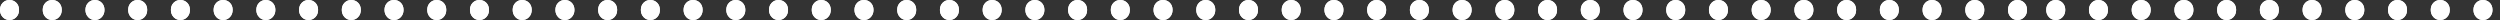 <?xml version="1.0" encoding="UTF-8"?>
<svg id="_レイヤー_1" xmlns="http://www.w3.org/2000/svg" width="370" height="3" xmlns:xlink="http://www.w3.org/1999/xlink" version="1.1" viewBox="0 0 370 3">
  <rect x="0" y="0" width="370" height="3" fill="#333333" stroke="none"/>
  <!-- Generator: Adobe Illustrator 29.6.1, SVG Export Plug-In . SVG Version: 2.1.1 Build 9)  -->
  <defs>
    <style>
      .st0 {
        fill: #fff;
      }

      .st1 {
        clip-path: url(#clippath);
      }
    </style>
    <clipPath id="clippath">
      <path class="st0" d="M1.399,2.962c-.388,0-.718-.143-.99-.427-.272-.285-.409-.639-.409-1.063,0-.436.136-.79.409-1.063.273-.273.603-.409.99-.409.4,0,.736.136,1.009.409.272.273.409.627.409,1.063,0,.424-.136.779-.409,1.063-.273.284-.609.427-1.009.427ZM7.722,2.962c-.388,0-.718-.143-.99-.427-.272-.285-.409-.639-.409-1.063,0-.436.136-.79.409-1.063.273-.273.603-.409.99-.409.4,0,.736.136,1.009.409.272.273.409.627.409,1.063,0,.424-.136.779-.409,1.063-.273.284-.609.427-1.009.427ZM14.045,2.962c-.388,0-.718-.143-.99-.427-.272-.285-.409-.639-.409-1.063,0-.436.136-.79.409-1.063.273-.273.603-.409.99-.409.4,0,.736.136,1.009.409.272.273.409.627.409,1.063,0,.424-.136.779-.409,1.063-.273.284-.609.427-1.009.427ZM20.368,2.962c-.388,0-.718-.143-.99-.427-.272-.285-.409-.639-.409-1.063,0-.436.136-.79.409-1.063.273-.273.603-.409.99-.409.4,0,.736.136,1.009.409.272.273.409.627.409,1.063,0,.424-.136.779-.409,1.063-.273.284-.609.427-1.009.427ZM26.691,2.962c-.388,0-.718-.143-.99-.427-.272-.285-.409-.639-.409-1.063,0-.436.136-.79.409-1.063.273-.273.603-.409.99-.409.4,0,.736.136,1.009.409.272.273.409.627.409,1.063,0,.424-.136.779-.409,1.063-.273.284-.609.427-1.009.427ZM33.014,2.962c-.388,0-.718-.143-.99-.427-.272-.285-.409-.639-.409-1.063,0-.436.136-.79.409-1.063.273-.273.603-.409.99-.409.4,0,.736.136,1.009.409.272.273.409.627.409,1.063,0,.424-.136.779-.409,1.063-.273.284-.609.427-1.009.427ZM39.337,2.962c-.388,0-.718-.143-.99-.427-.272-.285-.409-.639-.409-1.063,0-.436.136-.79.409-1.063.273-.273.603-.409.99-.409.4,0,.736.136,1.009.409.272.273.409.627.409,1.063,0,.424-.136.779-.409,1.063-.273.284-.609.427-1.009.427ZM45.66,2.962c-.388,0-.718-.143-.99-.427-.272-.285-.409-.639-.409-1.063,0-.436.136-.79.409-1.063.273-.273.603-.409.99-.409.4,0,.736.136,1.009.409.272.273.409.627.409,1.063,0,.424-.136.779-.409,1.063-.273.284-.609.427-1.009.427ZM51.983,2.962c-.388,0-.718-.143-.99-.427-.272-.285-.409-.639-.409-1.063,0-.436.136-.79.409-1.063.273-.273.603-.409.99-.409.4,0,.736.136,1.009.409.272.273.409.627.409,1.063,0,.424-.136.779-.409,1.063-.273.284-.609.427-1.009.427ZM58.306,2.962c-.388,0-.718-.143-.99-.427-.272-.285-.409-.639-.409-1.063,0-.436.136-.79.409-1.063.273-.273.603-.409.99-.409.4,0,.736.136,1.009.409.272.273.409.627.409,1.063,0,.424-.136.779-.409,1.063-.273.284-.609.427-1.009.427ZM64.63,2.962c-.388,0-.718-.143-.99-.427-.272-.285-.409-.639-.409-1.063,0-.436.136-.79.409-1.063.273-.273.603-.409.99-.409.4,0,.736.136,1.009.409.272.273.409.627.409,1.063,0,.424-.136.779-.409,1.063-.273.284-.609.427-1.009.427ZM70.953,2.962c-.388,0-.718-.143-.99-.427-.272-.285-.409-.639-.409-1.063,0-.436.136-.79.409-1.063.273-.273.603-.409.99-.409.4,0,.736.136,1.009.409.272.273.409.627.409,1.063,0,.424-.136.779-.409,1.063-.273.284-.609.427-1.009.427ZM77.276,2.962c-.388,0-.718-.143-.99-.427-.272-.285-.409-.639-.409-1.063,0-.436.136-.79.409-1.063.273-.273.603-.409.99-.409.4,0,.736.136,1.009.409.272.273.409.627.409,1.063,0,.424-.136.779-.409,1.063-.273.284-.609.427-1.009.427ZM83.599,2.962c-.388,0-.718-.143-.99-.427-.272-.285-.409-.639-.409-1.063,0-.436.136-.79.409-1.063.273-.273.603-.409.99-.409.4,0,.736.136,1.009.409.272.273.409.627.409,1.063,0,.424-.136.779-.409,1.063-.273.284-.609.427-1.009.427ZM89.922,2.962c-.388,0-.718-.143-.99-.427-.272-.285-.409-.639-.409-1.063,0-.436.136-.79.409-1.063.273-.273.603-.409.99-.409.4,0,.736.136,1.009.409.272.273.409.627.409,1.063,0,.424-.136.779-.409,1.063-.273.284-.609.427-1.009.427ZM96.245,2.962c-.388,0-.718-.143-.99-.427-.272-.285-.409-.639-.409-1.063,0-.436.136-.79.409-1.063.273-.273.603-.409.99-.409.4,0,.736.136,1.009.409.272.273.409.627.409,1.063,0,.424-.136.779-.409,1.063-.273.284-.609.427-1.009.427ZM102.568,2.962c-.388,0-.718-.143-.99-.427-.272-.285-.409-.639-.409-1.063,0-.436.136-.79.409-1.063.273-.273.603-.409.99-.409.4,0,.736.136,1.009.409.272.273.409.627.409,1.063,0,.424-.136.779-.409,1.063-.273.284-.609.427-1.009.427ZM108.891,2.962c-.388,0-.718-.143-.99-.427-.272-.285-.409-.639-.409-1.063,0-.436.136-.79.409-1.063.273-.273.603-.409.99-.409.4,0,.736.136,1.009.409.272.273.409.627.409,1.063,0,.424-.136.779-.409,1.063-.273.284-.609.427-1.009.427ZM115.214,2.962c-.388,0-.718-.143-.99-.427-.272-.285-.409-.639-.409-1.063,0-.436.136-.79.409-1.063.273-.273.603-.409.99-.409.4,0,.736.136,1.009.409.272.273.409.627.409,1.063,0,.424-.136.779-.409,1.063-.273.284-.609.427-1.009.427ZM121.537,2.962c-.388,0-.718-.143-.99-.427-.272-.285-.409-.639-.409-1.063,0-.436.136-.79.409-1.063.273-.273.603-.409.99-.409.4,0,.736.136,1.009.409.272.273.409.627.409,1.063,0,.424-.136.779-.409,1.063-.273.284-.609.427-1.009.427ZM127.86,2.962c-.388,0-.718-.143-.99-.427-.272-.285-.409-.639-.409-1.063,0-.436.136-.79.409-1.063.273-.273.603-.409.99-.409.4,0,.736.136,1.009.409.272.273.409.627.409,1.063,0,.424-.136.779-.409,1.063-.273.284-.609.427-1.009.427ZM134.183,2.962c-.388,0-.718-.143-.99-.427-.272-.285-.409-.639-.409-1.063,0-.436.136-.79.409-1.063.273-.273.603-.409.99-.409.4,0,.736.136,1.009.409.272.273.409.627.409,1.063,0,.424-.136.779-.409,1.063-.273.284-.609.427-1.009.427ZM140.506,2.962c-.388,0-.718-.143-.99-.427-.272-.285-.409-.639-.409-1.063,0-.436.136-.79.409-1.063.273-.273.603-.409.99-.409.4,0,.736.136,1.009.409.272.273.409.627.409,1.063,0,.424-.136.779-.409,1.063-.273.284-.609.427-1.009.427ZM146.829,2.962c-.388,0-.718-.143-.99-.427-.272-.285-.409-.639-.409-1.063,0-.436.136-.79.409-1.063.273-.273.603-.409.99-.409.4,0,.736.136,1.009.409.272.273.409.627.409,1.063,0,.424-.136.779-.409,1.063-.273.284-.609.427-1.009.427ZM153.152,2.962c-.388,0-.718-.143-.99-.427-.272-.285-.409-.639-.409-1.063,0-.436.136-.79.409-1.063.273-.273.603-.409.99-.409.4,0,.736.136,1.009.409.272.273.409.627.409,1.063,0,.424-.136.779-.409,1.063-.273.284-.609.427-1.009.427ZM159.475,2.962c-.388,0-.718-.143-.99-.427-.272-.285-.409-.639-.409-1.063,0-.436.136-.79.409-1.063.273-.273.603-.409.99-.409.4,0,.736.136,1.009.409.272.273.409.627.409,1.063,0,.424-.136.779-.409,1.063-.273.284-.609.427-1.009.427ZM165.798,2.962c-.388,0-.718-.143-.99-.427-.272-.285-.409-.639-.409-1.063,0-.436.136-.79.409-1.063.273-.273.603-.409.99-.409.4,0,.736.136,1.009.409.272.273.409.627.409,1.063,0,.424-.136.779-.409,1.063-.273.284-.609.427-1.009.427ZM172.121,2.962c-.388,0-.718-.143-.99-.427-.272-.285-.409-.639-.409-1.063,0-.436.136-.79.409-1.063.273-.273.603-.409.99-.409.4,0,.736.136,1.009.409.272.273.409.627.409,1.063,0,.424-.136.779-.409,1.063-.273.284-.609.427-1.009.427ZM178.444,2.962c-.388,0-.718-.143-.99-.427-.272-.285-.409-.639-.409-1.063,0-.436.136-.79.409-1.063.273-.273.603-.409.99-.409.4,0,.736.136,1.009.409.272.273.409.627.409,1.063,0,.424-.136.779-.409,1.063-.273.284-.609.427-1.009.427ZM184.768,2.962c-.388,0-.718-.143-.99-.427-.272-.285-.409-.639-.409-1.063,0-.436.136-.79.409-1.063.273-.273.603-.409.99-.409.4,0,.736.136,1.009.409.272.273.409.627.409,1.063,0,.424-.136.779-.409,1.063-.273.284-.609.427-1.009.427ZM191.091,2.962c-.388,0-.718-.143-.99-.427-.272-.285-.409-.639-.409-1.063,0-.436.136-.79.409-1.063.273-.273.603-.409.99-.409.4,0,.736.136,1.009.409.272.273.409.627.409,1.063,0,.424-.136.779-.409,1.063-.273.284-.609.427-1.009.427ZM197.414,2.962c-.388,0-.718-.143-.99-.427-.272-.285-.409-.639-.409-1.063,0-.436.136-.79.409-1.063.273-.273.603-.409.99-.409.4,0,.736.136,1.009.409.272.273.409.627.409,1.063,0,.424-.136.779-.409,1.063-.273.284-.609.427-1.009.427ZM203.737,2.962c-.388,0-.718-.143-.99-.427-.272-.285-.409-.639-.409-1.063,0-.436.136-.79.409-1.063.273-.273.603-.409.99-.409.4,0,.736.136,1.009.409.272.273.409.627.409,1.063,0,.424-.136.779-.409,1.063-.273.284-.609.427-1.009.427ZM210.06,2.962c-.388,0-.718-.143-.99-.427-.272-.285-.409-.639-.409-1.063,0-.436.136-.79.409-1.063.273-.273.603-.409.99-.409.4,0,.736.136,1.009.409.272.273.409.627.409,1.063,0,.424-.136.779-.409,1.063-.273.284-.609.427-1.009.427ZM216.383,2.962c-.388,0-.718-.143-.99-.427-.272-.285-.409-.639-.409-1.063,0-.436.136-.79.409-1.063.273-.273.603-.409.99-.409.4,0,.736.136,1.009.409.272.273.409.627.409,1.063,0,.424-.136.779-.409,1.063-.273.284-.609.427-1.009.427ZM222.706,2.962c-.388,0-.718-.143-.99-.427-.272-.285-.409-.639-.409-1.063,0-.436.136-.79.409-1.063.273-.273.603-.409.99-.409.4,0,.736.136,1.009.409.272.273.409.627.409,1.063,0,.424-.136.779-.409,1.063-.273.284-.609.427-1.009.427ZM229.029,2.962c-.388,0-.718-.143-.99-.427-.272-.285-.409-.639-.409-1.063,0-.436.136-.79.409-1.063.273-.273.603-.409.99-.409.4,0,.736.136,1.009.409.272.273.409.627.409,1.063,0,.424-.136.779-.409,1.063-.273.284-.609.427-1.009.427ZM235.352,2.962c-.388,0-.718-.143-.99-.427-.272-.285-.409-.639-.409-1.063,0-.436.136-.79.409-1.063.273-.273.603-.409.99-.409.4,0,.736.136,1.009.409.272.273.409.627.409,1.063,0,.424-.136.779-.409,1.063-.273.284-.609.427-1.009.427ZM241.675,2.962c-.388,0-.718-.143-.99-.427-.272-.285-.409-.639-.409-1.063,0-.436.136-.79.409-1.063.273-.273.603-.409.99-.409.4,0,.736.136,1.009.409.272.273.409.627.409,1.063,0,.424-.136.779-.409,1.063-.273.284-.609.427-1.009.427ZM247.998,2.962c-.388,0-.718-.143-.99-.427-.272-.285-.409-.639-.409-1.063,0-.436.136-.79.409-1.063.273-.273.603-.409.99-.409.4,0,.736.136,1.009.409.272.273.409.627.409,1.063,0,.424-.136.779-.409,1.063-.273.284-.609.427-1.009.427ZM254.321,2.962c-.388,0-.718-.143-.99-.427-.272-.285-.409-.639-.409-1.063,0-.436.136-.79.409-1.063.273-.273.603-.409.99-.409.4,0,.736.136,1.009.409.272.273.409.627.409,1.063,0,.424-.136.779-.409,1.063-.273.284-.609.427-1.009.427ZM260.644,2.962c-.388,0-.718-.143-.99-.427-.272-.285-.409-.639-.409-1.063,0-.436.136-.79.409-1.063.273-.273.603-.409.99-.409.4,0,.736.136,1.009.409.272.273.409.627.409,1.063,0,.424-.136.779-.409,1.063-.273.284-.609.427-1.009.427ZM266.967,2.962c-.388,0-.718-.143-.99-.427-.272-.285-.409-.639-.409-1.063,0-.436.136-.79.409-1.063.273-.273.603-.409.99-.409.4,0,.736.136,1.009.409.272.273.409.627.409,1.063,0,.424-.136.779-.409,1.063-.273.284-.609.427-1.009.427ZM273.29,2.962c-.388,0-.718-.143-.99-.427-.272-.285-.409-.639-.409-1.063,0-.436.136-.79.409-1.063.273-.273.603-.409.99-.409.4,0,.736.136,1.009.409.272.273.409.627.409,1.063,0,.424-.136.779-.409,1.063-.273.284-.609.427-1.009.427ZM279.613,2.962c-.388,0-.718-.143-.99-.427-.272-.285-.409-.639-.409-1.063,0-.436.136-.79.409-1.063.273-.273.603-.409.99-.409.4,0,.736.136,1.009.409.272.273.409.627.409,1.063,0,.424-.136.779-.409,1.063-.273.284-.609.427-1.009.427ZM285.936,2.962c-.388,0-.718-.143-.99-.427-.272-.285-.409-.639-.409-1.063,0-.436.136-.79.409-1.063.273-.273.603-.409.99-.409.4,0,.736.136,1.009.409.272.273.409.627.409,1.063,0,.424-.136.779-.409,1.063-.273.284-.609.427-1.009.427ZM292.259,2.962c-.388,0-.718-.143-.99-.427-.272-.285-.409-.639-.409-1.063,0-.436.136-.79.409-1.063.273-.273.603-.409.99-.409.4,0,.736.136,1.009.409.272.273.409.627.409,1.063,0,.424-.136.779-.409,1.063-.273.284-.609.427-1.009.427ZM298.583,2.962c-.388,0-.718-.143-.99-.427-.272-.285-.409-.639-.409-1.063,0-.436.136-.79.409-1.063.273-.273.603-.409.99-.409.4,0,.736.136,1.009.409.272.273.409.627.409,1.063,0,.424-.136.779-.409,1.063-.273.284-.609.427-1.009.427ZM304.24,2.962c-.388,0-.718-.143-.99-.427-.272-.285-.409-.639-.409-1.063,0-.436.136-.79.409-1.063.273-.273.603-.409.99-.409.4,0,.736.136,1.009.409.272.273.409.627.409,1.063,0,.424-.136.779-.409,1.063-.273.284-.609.427-1.009.427ZM310.563,2.962c-.388,0-.718-.143-.99-.427-.272-.285-.409-.639-.409-1.063,0-.436.136-.79.409-1.063.273-.273.603-.409.99-.409.4,0,.736.136,1.009.409.272.273.409.627.409,1.063,0,.424-.136.779-.409,1.063-.273.284-.609.427-1.009.427ZM316.886,2.962c-.388,0-.718-.143-.99-.427-.272-.285-.409-.639-.409-1.063,0-.436.136-.79.409-1.063.273-.273.603-.409.99-.409.4,0,.736.136,1.009.409.272.273.409.627.409,1.063,0,.424-.136.779-.409,1.063-.273.284-.609.427-1.009.427ZM323.209,2.962c-.388,0-.718-.143-.99-.427-.272-.285-.409-.639-.409-1.063,0-.436.136-.79.409-1.063.273-.273.603-.409.99-.409.4,0,.736.136,1.009.409.272.273.409.627.409,1.063,0,.424-.136.779-.409,1.063-.273.284-.609.427-1.009.427ZM329.532,2.962c-.388,0-.718-.143-.99-.427-.272-.285-.409-.639-.409-1.063,0-.436.136-.79.409-1.063.273-.273.603-.409.99-.409.4,0,.736.136,1.009.409.272.273.409.627.409,1.063,0,.424-.136.779-.409,1.063-.273.284-.609.427-1.009.427ZM335.855,2.962c-.388,0-.718-.143-.99-.427-.272-.285-.409-.639-.409-1.063,0-.436.136-.79.409-1.063.273-.273.603-.409.99-.409.4,0,.736.136,1.009.409.272.273.409.627.409,1.063,0,.424-.136.779-.409,1.063-.273.284-.609.427-1.009.427ZM342.178,2.962c-.388,0-.718-.143-.99-.427-.272-.285-.409-.639-.409-1.063,0-.436.136-.79.409-1.063.273-.273.603-.409.99-.409.4,0,.736.136,1.009.409.272.273.409.627.409,1.063,0,.424-.136.779-.409,1.063-.273.284-.609.427-1.009.427ZM348.501,2.962c-.388,0-.718-.143-.99-.427-.272-.285-.409-.639-.409-1.063,0-.436.136-.79.409-1.063.273-.273.603-.409.99-.409.4,0,.736.136,1.009.409.272.273.409.627.409,1.063,0,.424-.136.779-.409,1.063-.273.284-.609.427-1.009.427ZM354.824,2.962c-.388,0-.718-.143-.99-.427-.272-.285-.409-.639-.409-1.063,0-.436.136-.79.409-1.063.273-.273.603-.409.99-.409.4,0,.736.136,1.009.409.272.273.409.627.409,1.063,0,.424-.136.779-.409,1.063-.273.284-.609.427-1.009.427ZM361.147,2.962c-.388,0-.718-.143-.99-.427-.272-.285-.409-.639-.409-1.063,0-.436.136-.79.409-1.063.273-.273.603-.409.99-.409.4,0,.736.136,1.009.409.272.273.409.627.409,1.063,0,.424-.136.779-.409,1.063-.273.284-.609.427-1.009.427ZM367.47,2.962c-.388,0-.718-.143-.99-.427-.272-.285-.409-.639-.409-1.063,0-.436.136-.79.409-1.063.273-.273.603-.409.99-.409.4,0,.736.136,1.009.409.272.273.409.627.409,1.063,0,.424-.136.779-.409,1.063-.273.284-.609.427-1.009.427Z"/>
    </clipPath>
  </defs>
  <path class="st0" d="M1.399,2.962c-.388,0-.718-.143-.99-.427-.272-.285-.409-.639-.409-1.063,0-.436.136-.79.409-1.063.273-.273.603-.409.99-.409.4,0,.736.136,1.009.409.272.273.409.627.409,1.063,0,.424-.136.779-.409,1.063-.273.284-.609.427-1.009.427ZM7.722,2.962c-.388,0-.718-.143-.99-.427-.272-.285-.409-.639-.409-1.063,0-.436.136-.79.409-1.063.273-.273.603-.409.99-.409.4,0,.736.136,1.009.409.272.273.409.627.409,1.063,0,.424-.136.779-.409,1.063-.273.284-.609.427-1.009.427ZM14.045,2.962c-.388,0-.718-.143-.99-.427-.272-.285-.409-.639-.409-1.063,0-.436.136-.79.409-1.063.273-.273.603-.409.99-.409.4,0,.736.136,1.009.409.272.273.409.627.409,1.063,0,.424-.136.779-.409,1.063-.273.284-.609.427-1.009.427ZM20.368,2.962c-.388,0-.718-.143-.99-.427-.272-.285-.409-.639-.409-1.063,0-.436.136-.79.409-1.063.273-.273.603-.409.99-.409.4,0,.736.136,1.009.409.272.273.409.627.409,1.063,0,.424-.136.779-.409,1.063-.273.284-.609.427-1.009.427ZM26.691,2.962c-.388,0-.718-.143-.99-.427-.272-.285-.409-.639-.409-1.063,0-.436.136-.79.409-1.063.273-.273.603-.409.99-.409.4,0,.736.136,1.009.409.272.273.409.627.409,1.063,0,.424-.136.779-.409,1.063-.273.284-.609.427-1.009.427ZM33.014,2.962c-.388,0-.718-.143-.99-.427-.272-.285-.409-.639-.409-1.063,0-.436.136-.79.409-1.063.273-.273.603-.409.99-.409.4,0,.736.136,1.009.409.272.273.409.627.409,1.063,0,.424-.136.779-.409,1.063-.273.284-.609.427-1.009.427ZM39.337,2.962c-.388,0-.718-.143-.99-.427-.272-.285-.409-.639-.409-1.063,0-.436.136-.79.409-1.063.273-.273.603-.409.99-.409.4,0,.736.136,1.009.409.272.273.409.627.409,1.063,0,.424-.136.779-.409,1.063-.273.284-.609.427-1.009.427ZM45.66,2.962c-.388,0-.718-.143-.99-.427-.272-.285-.409-.639-.409-1.063,0-.436.136-.79.409-1.063.273-.273.603-.409.99-.409.4,0,.736.136,1.009.409.272.273.409.627.409,1.063,0,.424-.136.779-.409,1.063-.273.284-.609.427-1.009.427ZM51.983,2.962c-.388,0-.718-.143-.99-.427-.272-.285-.409-.639-.409-1.063,0-.436.136-.79.409-1.063.273-.273.603-.409.99-.409.4,0,.736.136,1.009.409.272.273.409.627.409,1.063,0,.424-.136.779-.409,1.063-.273.284-.609.427-1.009.427ZM58.306,2.962c-.388,0-.718-.143-.99-.427-.272-.285-.409-.639-.409-1.063,0-.436.136-.79.409-1.063.273-.273.603-.409.99-.409.4,0,.736.136,1.009.409.272.273.409.627.409,1.063,0,.424-.136.779-.409,1.063-.273.284-.609.427-1.009.427ZM64.63,2.962c-.388,0-.718-.143-.99-.427-.272-.285-.409-.639-.409-1.063,0-.436.136-.79.409-1.063.273-.273.603-.409.99-.409.4,0,.736.136,1.009.409.272.273.409.627.409,1.063,0,.424-.136.779-.409,1.063-.273.284-.609.427-1.009.427ZM70.953,2.962c-.388,0-.718-.143-.99-.427-.272-.285-.409-.639-.409-1.063,0-.436.136-.79.409-1.063.273-.273.603-.409.99-.409.4,0,.736.136,1.009.409.272.273.409.627.409,1.063,0,.424-.136.779-.409,1.063-.273.284-.609.427-1.009.427ZM77.276,2.962c-.388,0-.718-.143-.99-.427-.272-.285-.409-.639-.409-1.063,0-.436.136-.79.409-1.063.273-.273.603-.409.99-.409.4,0,.736.136,1.009.409.272.273.409.627.409,1.063,0,.424-.136.779-.409,1.063-.273.284-.609.427-1.009.427ZM83.599,2.962c-.388,0-.718-.143-.99-.427-.272-.285-.409-.639-.409-1.063,0-.436.136-.79.409-1.063.273-.273.603-.409.99-.409.4,0,.736.136,1.009.409.272.273.409.627.409,1.063,0,.424-.136.779-.409,1.063-.273.284-.609.427-1.009.427ZM89.922,2.962c-.388,0-.718-.143-.99-.427-.272-.285-.409-.639-.409-1.063,0-.436.136-.79.409-1.063.273-.273.603-.409.99-.409.4,0,.736.136,1.009.409.272.273.409.627.409,1.063,0,.424-.136.779-.409,1.063-.273.284-.609.427-1.009.427ZM96.245,2.962c-.388,0-.718-.143-.99-.427-.272-.285-.409-.639-.409-1.063,0-.436.136-.79.409-1.063.273-.273.603-.409.99-.409.4,0,.736.136,1.009.409.272.273.409.627.409,1.063,0,.424-.136.779-.409,1.063-.273.284-.609.427-1.009.427ZM102.568,2.962c-.388,0-.718-.143-.99-.427-.272-.285-.409-.639-.409-1.063,0-.436.136-.79.409-1.063.273-.273.603-.409.99-.409.4,0,.736.136,1.009.409.272.273.409.627.409,1.063,0,.424-.136.779-.409,1.063-.273.284-.609.427-1.009.427ZM108.891,2.962c-.388,0-.718-.143-.99-.427-.272-.285-.409-.639-.409-1.063,0-.436.136-.79.409-1.063.273-.273.603-.409.99-.409.4,0,.736.136,1.009.409.272.273.409.627.409,1.063,0,.424-.136.779-.409,1.063-.273.284-.609.427-1.009.427ZM115.214,2.962c-.388,0-.718-.143-.99-.427-.272-.285-.409-.639-.409-1.063,0-.436.136-.79.409-1.063.273-.273.603-.409.99-.409.4,0,.736.136,1.009.409.272.273.409.627.409,1.063,0,.424-.136.779-.409,1.063-.273.284-.609.427-1.009.427ZM121.537,2.962c-.388,0-.718-.143-.99-.427-.272-.285-.409-.639-.409-1.063,0-.436.136-.79.409-1.063.273-.273.603-.409.99-.409.4,0,.736.136,1.009.409.272.273.409.627.409,1.063,0,.424-.136.779-.409,1.063-.273.284-.609.427-1.009.427ZM127.86,2.962c-.388,0-.718-.143-.99-.427-.272-.285-.409-.639-.409-1.063,0-.436.136-.79.409-1.063.273-.273.603-.409.99-.409.4,0,.736.136,1.009.409.272.273.409.627.409,1.063,0,.424-.136.779-.409,1.063-.273.284-.609.427-1.009.427ZM134.183,2.962c-.388,0-.718-.143-.99-.427-.272-.285-.409-.639-.409-1.063,0-.436.136-.79.409-1.063.273-.273.603-.409.99-.409.4,0,.736.136,1.009.409.272.273.409.627.409,1.063,0,.424-.136.779-.409,1.063-.273.284-.609.427-1.009.427ZM140.506,2.962c-.388,0-.718-.143-.99-.427-.272-.285-.409-.639-.409-1.063,0-.436.136-.79.409-1.063.273-.273.603-.409.99-.409.4,0,.736.136,1.009.409.272.273.409.627.409,1.063,0,.424-.136.779-.409,1.063-.273.284-.609.427-1.009.427ZM146.829,2.962c-.388,0-.718-.143-.99-.427-.272-.285-.409-.639-.409-1.063,0-.436.136-.79.409-1.063.273-.273.603-.409.99-.409.4,0,.736.136,1.009.409.272.273.409.627.409,1.063,0,.424-.136.779-.409,1.063-.273.284-.609.427-1.009.427ZM153.152,2.962c-.388,0-.718-.143-.99-.427-.272-.285-.409-.639-.409-1.063,0-.436.136-.79.409-1.063.273-.273.603-.409.99-.409.4,0,.736.136,1.009.409.272.273.409.627.409,1.063,0,.424-.136.779-.409,1.063-.273.284-.609.427-1.009.427ZM159.475,2.962c-.388,0-.718-.143-.99-.427-.272-.285-.409-.639-.409-1.063,0-.436.136-.79.409-1.063.273-.273.603-.409.99-.409.4,0,.736.136,1.009.409.272.273.409.627.409,1.063,0,.424-.136.779-.409,1.063-.273.284-.609.427-1.009.427ZM165.798,2.962c-.388,0-.718-.143-.99-.427-.272-.285-.409-.639-.409-1.063,0-.436.136-.79.409-1.063.273-.273.603-.409.99-.409.4,0,.736.136,1.009.409.272.273.409.627.409,1.063,0,.424-.136.779-.409,1.063-.273.284-.609.427-1.009.427ZM172.121,2.962c-.388,0-.718-.143-.99-.427-.272-.285-.409-.639-.409-1.063,0-.436.136-.79.409-1.063.273-.273.603-.409.99-.409.4,0,.736.136,1.009.409.272.273.409.627.409,1.063,0,.424-.136.779-.409,1.063-.273.284-.609.427-1.009.427ZM178.444,2.962c-.388,0-.718-.143-.99-.427-.272-.285-.409-.639-.409-1.063,0-.436.136-.79.409-1.063.273-.273.603-.409.99-.409.4,0,.736.136,1.009.409.272.273.409.627.409,1.063,0,.424-.136.779-.409,1.063-.273.284-.609.427-1.009.427ZM184.768,2.962c-.388,0-.718-.143-.99-.427-.272-.285-.409-.639-.409-1.063,0-.436.136-.79.409-1.063.273-.273.603-.409.99-.409.4,0,.736.136,1.009.409.272.273.409.627.409,1.063,0,.424-.136.779-.409,1.063-.273.284-.609.427-1.009.427ZM191.091,2.962c-.388,0-.718-.143-.99-.427-.272-.285-.409-.639-.409-1.063,0-.436.136-.79.409-1.063.273-.273.603-.409.99-.409.4,0,.736.136,1.009.409.272.273.409.627.409,1.063,0,.424-.136.779-.409,1.063-.273.284-.609.427-1.009.427ZM197.414,2.962c-.388,0-.718-.143-.99-.427-.272-.285-.409-.639-.409-1.063,0-.436.136-.79.409-1.063.273-.273.603-.409.99-.409.4,0,.736.136,1.009.409.272.273.409.627.409,1.063,0,.424-.136.779-.409,1.063-.273.284-.609.427-1.009.427ZM203.737,2.962c-.388,0-.718-.143-.99-.427-.272-.285-.409-.639-.409-1.063,0-.436.136-.79.409-1.063.273-.273.603-.409.99-.409.4,0,.736.136,1.009.409.272.273.409.627.409,1.063,0,.424-.136.779-.409,1.063-.273.284-.609.427-1.009.427ZM210.06,2.962c-.388,0-.718-.143-.99-.427-.272-.285-.409-.639-.409-1.063,0-.436.136-.79.409-1.063.273-.273.603-.409.99-.409.4,0,.736.136,1.009.409.272.273.409.627.409,1.063,0,.424-.136.779-.409,1.063-.273.284-.609.427-1.009.427ZM216.383,2.962c-.388,0-.718-.143-.99-.427-.272-.285-.409-.639-.409-1.063,0-.436.136-.79.409-1.063.273-.273.603-.409.99-.409.4,0,.736.136,1.009.409.272.273.409.627.409,1.063,0,.424-.136.779-.409,1.063-.273.284-.609.427-1.009.427ZM222.706,2.962c-.388,0-.718-.143-.99-.427-.272-.285-.409-.639-.409-1.063,0-.436.136-.79.409-1.063.273-.273.603-.409.99-.409.4,0,.736.136,1.009.409.272.273.409.627.409,1.063,0,.424-.136.779-.409,1.063-.273.284-.609.427-1.009.427ZM229.029,2.962c-.388,0-.718-.143-.99-.427-.272-.285-.409-.639-.409-1.063,0-.436.136-.79.409-1.063.273-.273.603-.409.99-.409.4,0,.736.136,1.009.409.272.273.409.627.409,1.063,0,.424-.136.779-.409,1.063-.273.284-.609.427-1.009.427ZM235.352,2.962c-.388,0-.718-.143-.99-.427-.272-.285-.409-.639-.409-1.063,0-.436.136-.79.409-1.063.273-.273.603-.409.99-.409.4,0,.736.136,1.009.409.272.273.409.627.409,1.063,0,.424-.136.779-.409,1.063-.273.284-.609.427-1.009.427ZM241.675,2.962c-.388,0-.718-.143-.99-.427-.272-.285-.409-.639-.409-1.063,0-.436.136-.79.409-1.063.273-.273.603-.409.99-.409.4,0,.736.136,1.009.409.272.273.409.627.409,1.063,0,.424-.136.779-.409,1.063-.273.284-.609.427-1.009.427ZM247.998,2.962c-.388,0-.718-.143-.99-.427-.272-.285-.409-.639-.409-1.063,0-.436.136-.79.409-1.063.273-.273.603-.409.99-.409.4,0,.736.136,1.009.409.272.273.409.627.409,1.063,0,.424-.136.779-.409,1.063-.273.284-.609.427-1.009.427ZM254.321,2.962c-.388,0-.718-.143-.99-.427-.272-.285-.409-.639-.409-1.063,0-.436.136-.79.409-1.063.273-.273.603-.409.99-.409.4,0,.736.136,1.009.409.272.273.409.627.409,1.063,0,.424-.136.779-.409,1.063-.273.284-.609.427-1.009.427ZM260.644,2.962c-.388,0-.718-.143-.99-.427-.272-.285-.409-.639-.409-1.063,0-.436.136-.79.409-1.063.273-.273.603-.409.99-.409.4,0,.736.136,1.009.409.272.273.409.627.409,1.063,0,.424-.136.779-.409,1.063-.273.284-.609.427-1.009.427ZM266.967,2.962c-.388,0-.718-.143-.99-.427-.272-.285-.409-.639-.409-1.063,0-.436.136-.79.409-1.063.273-.273.603-.409.99-.409.4,0,.736.136,1.009.409.272.273.409.627.409,1.063,0,.424-.136.779-.409,1.063-.273.284-.609.427-1.009.427ZM273.29,2.962c-.388,0-.718-.143-.99-.427-.272-.285-.409-.639-.409-1.063,0-.436.136-.79.409-1.063.273-.273.603-.409.99-.409.4,0,.736.136,1.009.409.272.273.409.627.409,1.063,0,.424-.136.779-.409,1.063-.273.284-.609.427-1.009.427ZM279.613,2.962c-.388,0-.718-.143-.99-.427-.272-.285-.409-.639-.409-1.063,0-.436.136-.79.409-1.063.273-.273.603-.409.99-.409.4,0,.736.136,1.009.409.272.273.409.627.409,1.063,0,.424-.136.779-.409,1.063-.273.284-.609.427-1.009.427ZM285.936,2.962c-.388,0-.718-.143-.99-.427-.272-.285-.409-.639-.409-1.063,0-.436.136-.79.409-1.063.273-.273.603-.409.99-.409.4,0,.736.136,1.009.409.272.273.409.627.409,1.063,0,.424-.136.779-.409,1.063-.273.284-.609.427-1.009.427ZM292.259,2.962c-.388,0-.718-.143-.99-.427-.272-.285-.409-.639-.409-1.063,0-.436.136-.79.409-1.063.273-.273.603-.409.99-.409.4,0,.736.136,1.009.409.272.273.409.627.409,1.063,0,.424-.136.779-.409,1.063-.273.284-.609.427-1.009.427ZM298.583,2.962c-.388,0-.718-.143-.99-.427-.272-.285-.409-.639-.409-1.063,0-.436.136-.79.409-1.063.273-.273.603-.409.99-.409.4,0,.736.136,1.009.409.272.273.409.627.409,1.063,0,.424-.136.779-.409,1.063-.273.284-.609.427-1.009.427ZM304.24,2.962c-.388,0-.718-.143-.99-.427-.272-.285-.409-.639-.409-1.063,0-.436.136-.79.409-1.063.273-.273.603-.409.99-.409.4,0,.736.136,1.009.409.272.273.409.627.409,1.063,0,.424-.136.779-.409,1.063-.273.284-.609.427-1.009.427ZM310.563,2.962c-.388,0-.718-.143-.99-.427-.272-.285-.409-.639-.409-1.063,0-.436.136-.79.409-1.063.273-.273.603-.409.99-.409.4,0,.736.136,1.009.409.272.273.409.627.409,1.063,0,.424-.136.779-.409,1.063-.273.284-.609.427-1.009.427ZM316.886,2.962c-.388,0-.718-.143-.99-.427-.272-.285-.409-.639-.409-1.063,0-.436.136-.79.409-1.063.273-.273.603-.409.99-.409.4,0,.736.136,1.009.409.272.273.409.627.409,1.063,0,.424-.136.779-.409,1.063-.273.284-.609.427-1.009.427ZM323.209,2.962c-.388,0-.718-.143-.99-.427-.272-.285-.409-.639-.409-1.063,0-.436.136-.79.409-1.063.273-.273.603-.409.99-.409.4,0,.736.136,1.009.409.272.273.409.627.409,1.063,0,.424-.136.779-.409,1.063-.273.284-.609.427-1.009.427ZM329.532,2.962c-.388,0-.718-.143-.99-.427-.272-.285-.409-.639-.409-1.063,0-.436.136-.79.409-1.063.273-.273.603-.409.99-.409.4,0,.736.136,1.009.409.272.273.409.627.409,1.063,0,.424-.136.779-.409,1.063-.273.284-.609.427-1.009.427ZM335.855,2.962c-.388,0-.718-.143-.99-.427-.272-.285-.409-.639-.409-1.063,0-.436.136-.79.409-1.063.273-.273.603-.409.99-.409.4,0,.736.136,1.009.409.272.273.409.627.409,1.063,0,.424-.136.779-.409,1.063-.273.284-.609.427-1.009.427ZM342.178,2.962c-.388,0-.718-.143-.99-.427-.272-.285-.409-.639-.409-1.063,0-.436.136-.79.409-1.063.273-.273.603-.409.99-.409.4,0,.736.136,1.009.409.272.273.409.627.409,1.063,0,.424-.136.779-.409,1.063-.273.284-.609.427-1.009.427ZM348.501,2.962c-.388,0-.718-.143-.99-.427-.272-.285-.409-.639-.409-1.063,0-.436.136-.79.409-1.063.273-.273.603-.409.99-.409.4,0,.736.136,1.009.409.272.273.409.627.409,1.063,0,.424-.136.779-.409,1.063-.273.284-.609.427-1.009.427ZM354.824,2.962c-.388,0-.718-.143-.99-.427-.272-.285-.409-.639-.409-1.063,0-.436.136-.79.409-1.063.273-.273.603-.409.99-.409.4,0,.736.136,1.009.409.272.273.409.627.409,1.063,0,.424-.136.779-.409,1.063-.273.284-.609.427-1.009.427ZM361.147,2.962c-.388,0-.718-.143-.99-.427-.272-.285-.409-.639-.409-1.063,0-.436.136-.79.409-1.063.273-.273.603-.409.99-.409.4,0,.736.136,1.009.409.272.273.409.627.409,1.063,0,.424-.136.779-.409,1.063-.273.284-.609.427-1.009.427ZM367.47,2.962c-.388,0-.718-.143-.99-.427-.272-.285-.409-.639-.409-1.063,0-.436.136-.79.409-1.063.273-.273.603-.409.99-.409.4,0,.736.136,1.009.409.272.273.409.627.409,1.063,0,.424-.136.779-.409,1.063-.273.284-.609.427-1.009.427Z"/>
  <g class="st1">
    <rect class="st0" x="-7.28" y="-6.425" width="593.046" height="18.712"/>
  </g>
</svg>
